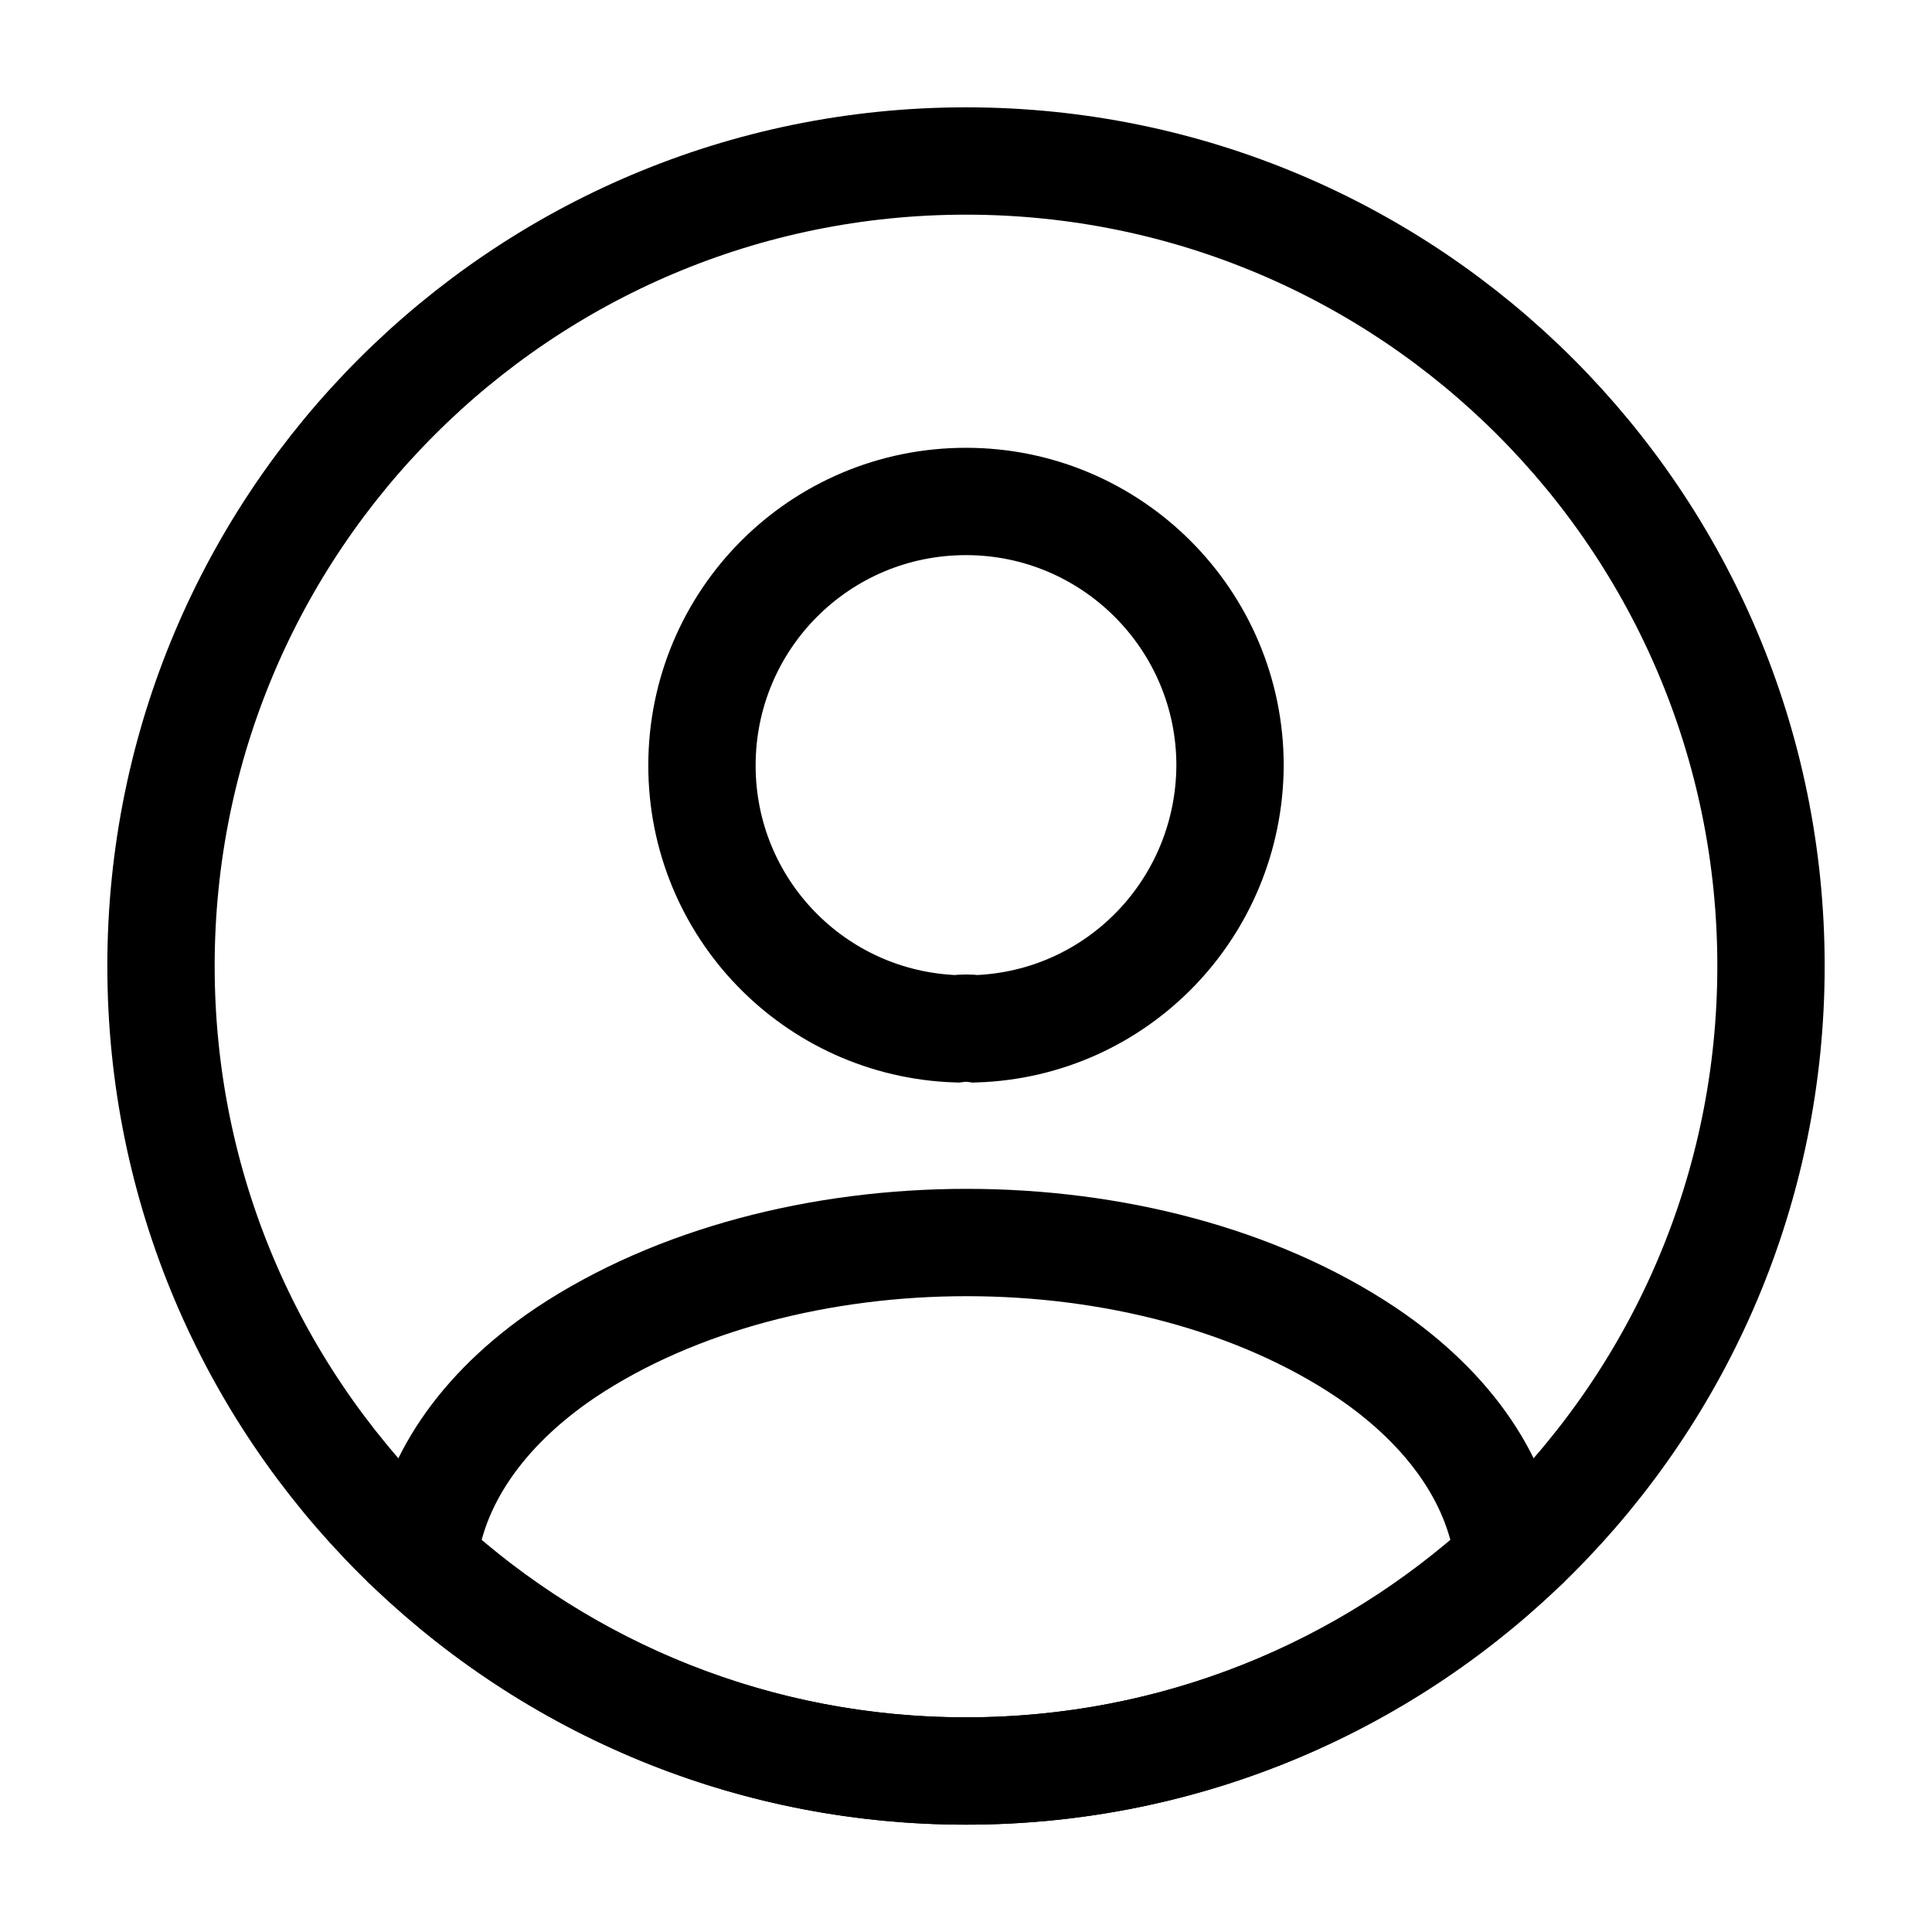 <svg width="18" height="18" viewBox="0 0 18 18" fill="none" xmlns="http://www.w3.org/2000/svg">
<path d="M9.09 9.585C9.038 9.577 8.97 9.577 8.91 9.585C7.59 9.54 6.54 8.46 6.54 7.132C6.54 5.775 7.635 4.672 9 4.672C10.357 4.672 11.46 5.775 11.46 7.132C11.453 8.46 10.41 9.54 9.09 9.585Z" stroke="black" strokeWidth="1.2" strokeLinecap="round" strokeLinejoin="round"/>
<path d="M14.055 14.535C12.72 15.757 10.95 16.5 9 16.5C7.05 16.5 5.28 15.757 3.945 14.535C4.02 13.83 4.47 13.14 5.273 12.6C7.328 11.235 10.688 11.235 12.728 12.6C13.53 13.14 13.98 13.83 14.055 14.535Z" stroke="black" strokeWidth="1.2" strokeLinecap="round" strokeLinejoin="round"/>
<path d="M9 16.5C13.142 16.5 16.5 13.142 16.5 9C16.5 4.858 13.142 1.5 9 1.5C4.858 1.5 1.5 4.858 1.5 9C1.5 13.142 4.858 16.5 9 16.5Z" stroke="black" strokeWidth="1.2" strokeLinecap="round" strokeLinejoin="round"/>
</svg>
